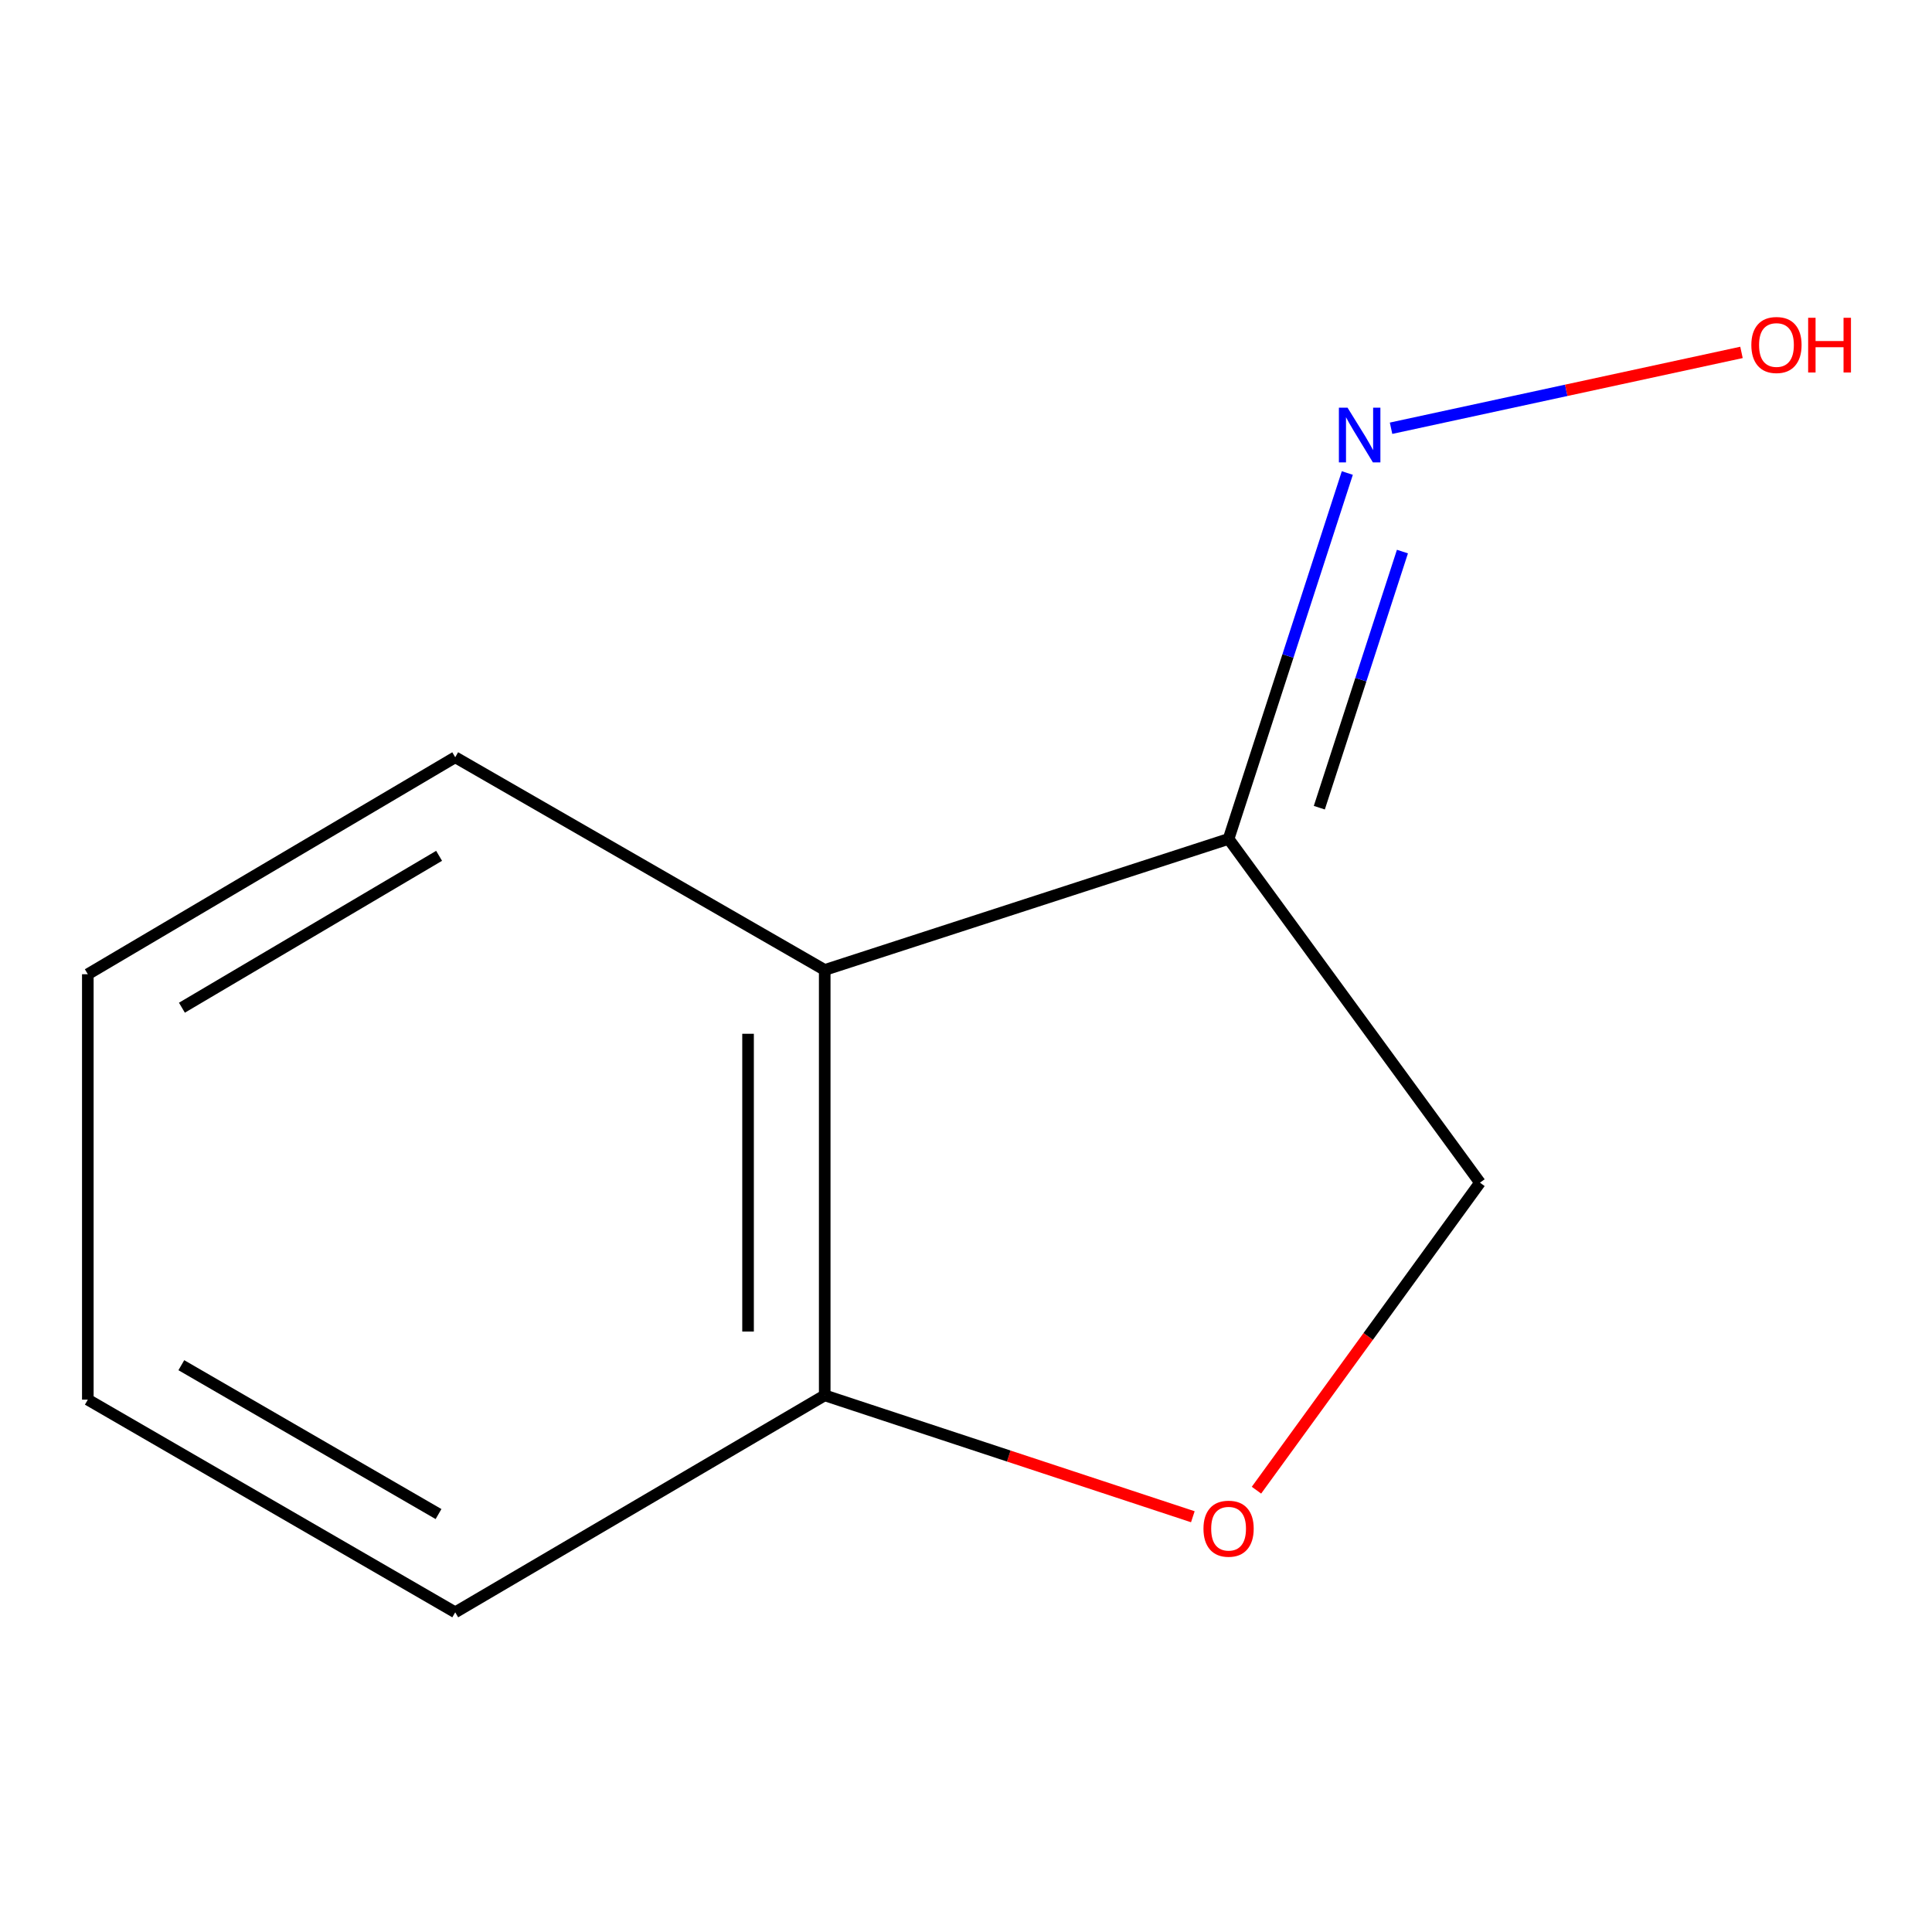 <?xml version='1.0' encoding='iso-8859-1'?>
<svg version='1.1' baseProfile='full'
              xmlns='http://www.w3.org/2000/svg'
                      xmlns:rdkit='http://www.rdkit.org/xml'
                      xmlns:xlink='http://www.w3.org/1999/xlink'
                  xml:space='preserve'
width='1000px' height='1000px' viewBox='0 0 1000 1000'>
<!-- END OF HEADER -->
<rect style='opacity:1.0;fill:#FFFFFF;stroke:none' width='1000' height='1000' x='0' y='0'> </rect>
<path class='bond-0' d='M 635.914,434.22 L 426.874,502.055' style='fill:none;fill-rule:evenodd;stroke:#000000;stroke-width:6px;stroke-linecap:butt;stroke-linejoin:miter;stroke-opacity:1' />
<path class='bond-3' d='M 635.914,434.22 L 666.643,339.526' style='fill:none;fill-rule:evenodd;stroke:#000000;stroke-width:6px;stroke-linecap:butt;stroke-linejoin:miter;stroke-opacity:1' />
<path class='bond-3' d='M 666.643,339.526 L 697.372,244.833' style='fill:none;fill-rule:evenodd;stroke:#0000FF;stroke-width:6px;stroke-linecap:butt;stroke-linejoin:miter;stroke-opacity:1' />
<path class='bond-3' d='M 682.878,418.06 L 704.388,351.775' style='fill:none;fill-rule:evenodd;stroke:#000000;stroke-width:6px;stroke-linecap:butt;stroke-linejoin:miter;stroke-opacity:1' />
<path class='bond-3' d='M 704.388,351.775 L 725.899,285.49' style='fill:none;fill-rule:evenodd;stroke:#0000FF;stroke-width:6px;stroke-linecap:butt;stroke-linejoin:miter;stroke-opacity:1' />
<path class='bond-4' d='M 635.914,434.22 L 766.03,612.153' style='fill:none;fill-rule:evenodd;stroke:#000000;stroke-width:6px;stroke-linecap:butt;stroke-linejoin:miter;stroke-opacity:1' />
<path class='bond-2' d='M 426.874,502.055 L 426.874,722.229' style='fill:none;fill-rule:evenodd;stroke:#000000;stroke-width:6px;stroke-linecap:butt;stroke-linejoin:miter;stroke-opacity:1' />
<path class='bond-2' d='M 387.191,535.082 L 387.191,689.203' style='fill:none;fill-rule:evenodd;stroke:#000000;stroke-width:6px;stroke-linecap:butt;stroke-linejoin:miter;stroke-opacity:1' />
<path class='bond-6' d='M 426.874,502.055 L 235.624,391.957' style='fill:none;fill-rule:evenodd;stroke:#000000;stroke-width:6px;stroke-linecap:butt;stroke-linejoin:miter;stroke-opacity:1' />
<path class='bond-1' d='M 650.344,771.315 L 708.187,691.734' style='fill:none;fill-rule:evenodd;stroke:#FF0000;stroke-width:6px;stroke-linecap:butt;stroke-linejoin:miter;stroke-opacity:1' />
<path class='bond-1' d='M 708.187,691.734 L 766.03,612.153' style='fill:none;fill-rule:evenodd;stroke:#000000;stroke-width:6px;stroke-linecap:butt;stroke-linejoin:miter;stroke-opacity:1' />
<path class='bond-10' d='M 617.411,785.066 L 522.142,753.648' style='fill:none;fill-rule:evenodd;stroke:#FF0000;stroke-width:6px;stroke-linecap:butt;stroke-linejoin:miter;stroke-opacity:1' />
<path class='bond-10' d='M 522.142,753.648 L 426.874,722.229' style='fill:none;fill-rule:evenodd;stroke:#000000;stroke-width:6px;stroke-linecap:butt;stroke-linejoin:miter;stroke-opacity:1' />
<path class='bond-7' d='M 426.874,722.229 L 235.624,834.532' style='fill:none;fill-rule:evenodd;stroke:#000000;stroke-width:6px;stroke-linecap:butt;stroke-linejoin:miter;stroke-opacity:1' />
<path class='bond-5' d='M 720.008,221.66 L 810.699,202.032' style='fill:none;fill-rule:evenodd;stroke:#0000FF;stroke-width:6px;stroke-linecap:butt;stroke-linejoin:miter;stroke-opacity:1' />
<path class='bond-5' d='M 810.699,202.032 L 901.39,182.403' style='fill:none;fill-rule:evenodd;stroke:#FF0000;stroke-width:6px;stroke-linecap:butt;stroke-linejoin:miter;stroke-opacity:1' />
<path class='bond-8' d='M 235.624,391.957 L 45.455,504.26' style='fill:none;fill-rule:evenodd;stroke:#000000;stroke-width:6px;stroke-linecap:butt;stroke-linejoin:miter;stroke-opacity:1' />
<path class='bond-8' d='M 227.277,442.972 L 94.159,521.584' style='fill:none;fill-rule:evenodd;stroke:#000000;stroke-width:6px;stroke-linecap:butt;stroke-linejoin:miter;stroke-opacity:1' />
<path class='bond-11' d='M 235.624,834.532 L 45.455,724.456' style='fill:none;fill-rule:evenodd;stroke:#000000;stroke-width:6px;stroke-linecap:butt;stroke-linejoin:miter;stroke-opacity:1' />
<path class='bond-11' d='M 226.978,783.676 L 93.859,706.623' style='fill:none;fill-rule:evenodd;stroke:#000000;stroke-width:6px;stroke-linecap:butt;stroke-linejoin:miter;stroke-opacity:1' />
<path class='bond-9' d='M 45.455,504.26 L 45.455,724.456' style='fill:none;fill-rule:evenodd;stroke:#000000;stroke-width:6px;stroke-linecap:butt;stroke-linejoin:miter;stroke-opacity:1' />
<path  class='atom-2' d='M 622.914 791.248
Q 622.914 784.448, 626.274 780.648
Q 629.634 776.848, 635.914 776.848
Q 642.194 776.848, 645.554 780.648
Q 648.914 784.448, 648.914 791.248
Q 648.914 798.128, 645.514 802.048
Q 642.114 805.928, 635.914 805.928
Q 629.674 805.928, 626.274 802.048
Q 622.914 798.168, 622.914 791.248
M 635.914 802.728
Q 640.234 802.728, 642.554 799.848
Q 644.914 796.928, 644.914 791.248
Q 644.914 785.688, 642.554 782.888
Q 640.234 780.048, 635.914 780.048
Q 631.594 780.048, 629.234 782.848
Q 626.914 785.648, 626.914 791.248
Q 626.914 796.968, 629.234 799.848
Q 631.594 802.728, 635.914 802.728
' fill='#FF0000'/>
<path  class='atom-4' d='M 697.49 211.019
L 706.77 226.019
Q 707.69 227.499, 709.17 230.179
Q 710.65 232.859, 710.73 233.019
L 710.73 211.019
L 714.49 211.019
L 714.49 239.339
L 710.61 239.339
L 700.65 222.939
Q 699.49 221.019, 698.25 218.819
Q 697.05 216.619, 696.69 215.939
L 696.69 239.339
L 693.01 239.339
L 693.01 211.019
L 697.49 211.019
' fill='#0000FF'/>
<path  class='atom-6' d='M 906.493 178.565
Q 906.493 171.765, 909.853 167.965
Q 913.213 164.165, 919.493 164.165
Q 925.773 164.165, 929.133 167.965
Q 932.493 171.765, 932.493 178.565
Q 932.493 185.445, 929.093 189.365
Q 925.693 193.245, 919.493 193.245
Q 913.253 193.245, 909.853 189.365
Q 906.493 185.485, 906.493 178.565
M 919.493 190.045
Q 923.813 190.045, 926.133 187.165
Q 928.493 184.245, 928.493 178.565
Q 928.493 173.005, 926.133 170.205
Q 923.813 167.365, 919.493 167.365
Q 915.173 167.365, 912.813 170.165
Q 910.493 172.965, 910.493 178.565
Q 910.493 184.285, 912.813 187.165
Q 915.173 190.045, 919.493 190.045
' fill='#FF0000'/>
<path  class='atom-6' d='M 935.893 164.485
L 939.733 164.485
L 939.733 176.525
L 954.213 176.525
L 954.213 164.485
L 958.053 164.485
L 958.053 192.805
L 954.213 192.805
L 954.213 179.725
L 939.733 179.725
L 939.733 192.805
L 935.893 192.805
L 935.893 164.485
' fill='#FF0000'/>
</svg>
